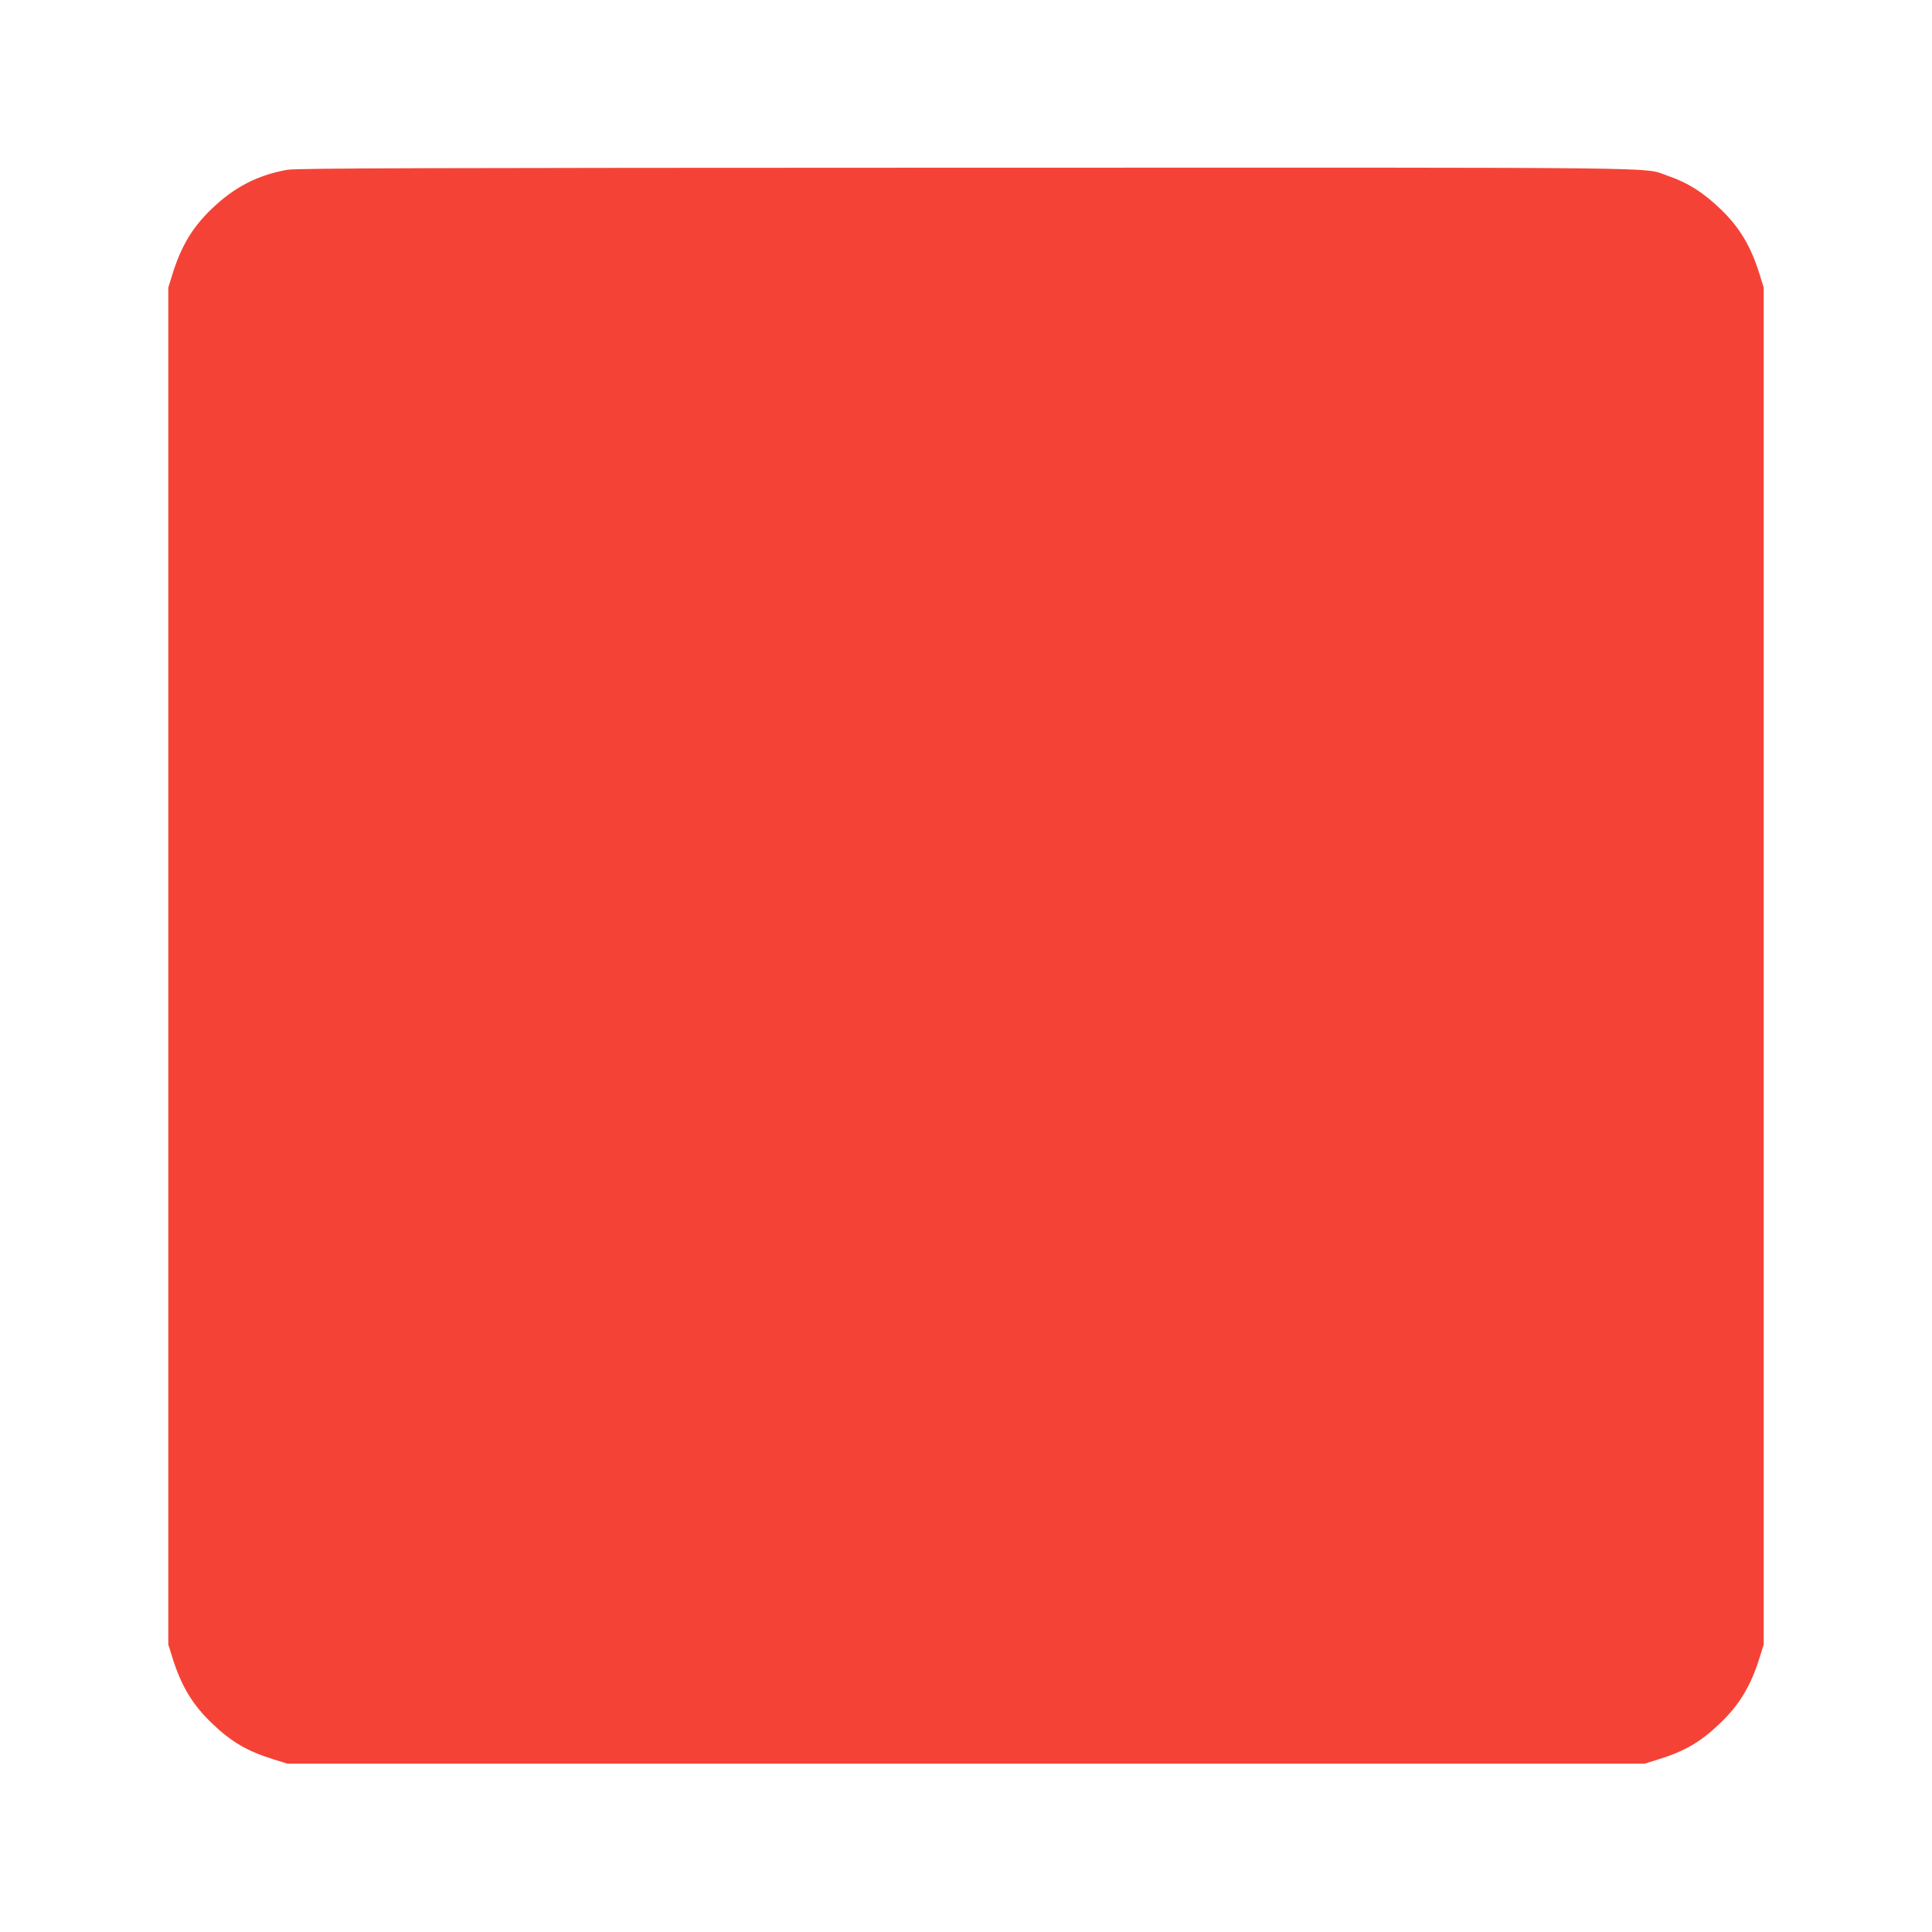 <?xml version="1.0" standalone="no"?>
<!DOCTYPE svg PUBLIC "-//W3C//DTD SVG 20010904//EN"
 "http://www.w3.org/TR/2001/REC-SVG-20010904/DTD/svg10.dtd">
<svg version="1.0" xmlns="http://www.w3.org/2000/svg"
 width="1280pt" height="1280pt" viewBox="0 0 1280 1280"
 preserveAspectRatio="xMidYMid meet">
<g transform="translate(0,1280) scale(0.1,-0.1)"
fill="#f44336" stroke="none">
<path d="M1903 11675 c-200 -36 -353 -116 -505 -263 -124 -120 -198 -244 -255
-427 l-28 -90 0 -4495 0 -4495 28 -90 c58 -185 133 -310 261 -432 129 -124
233 -185 411 -240 l90 -28 4495 0 4495 0 90 28 c178 55 282 116 411 240 128
122 203 247 261 432 l28 90 0 4495 0 4495 -28 90 c-57 183 -131 307 -255 427
-117 113 -220 178 -357 225 -167 57 144 53 -4654 52 -3577 -1 -4430 -3 -4488
-14z"/>
</g>
</svg>
